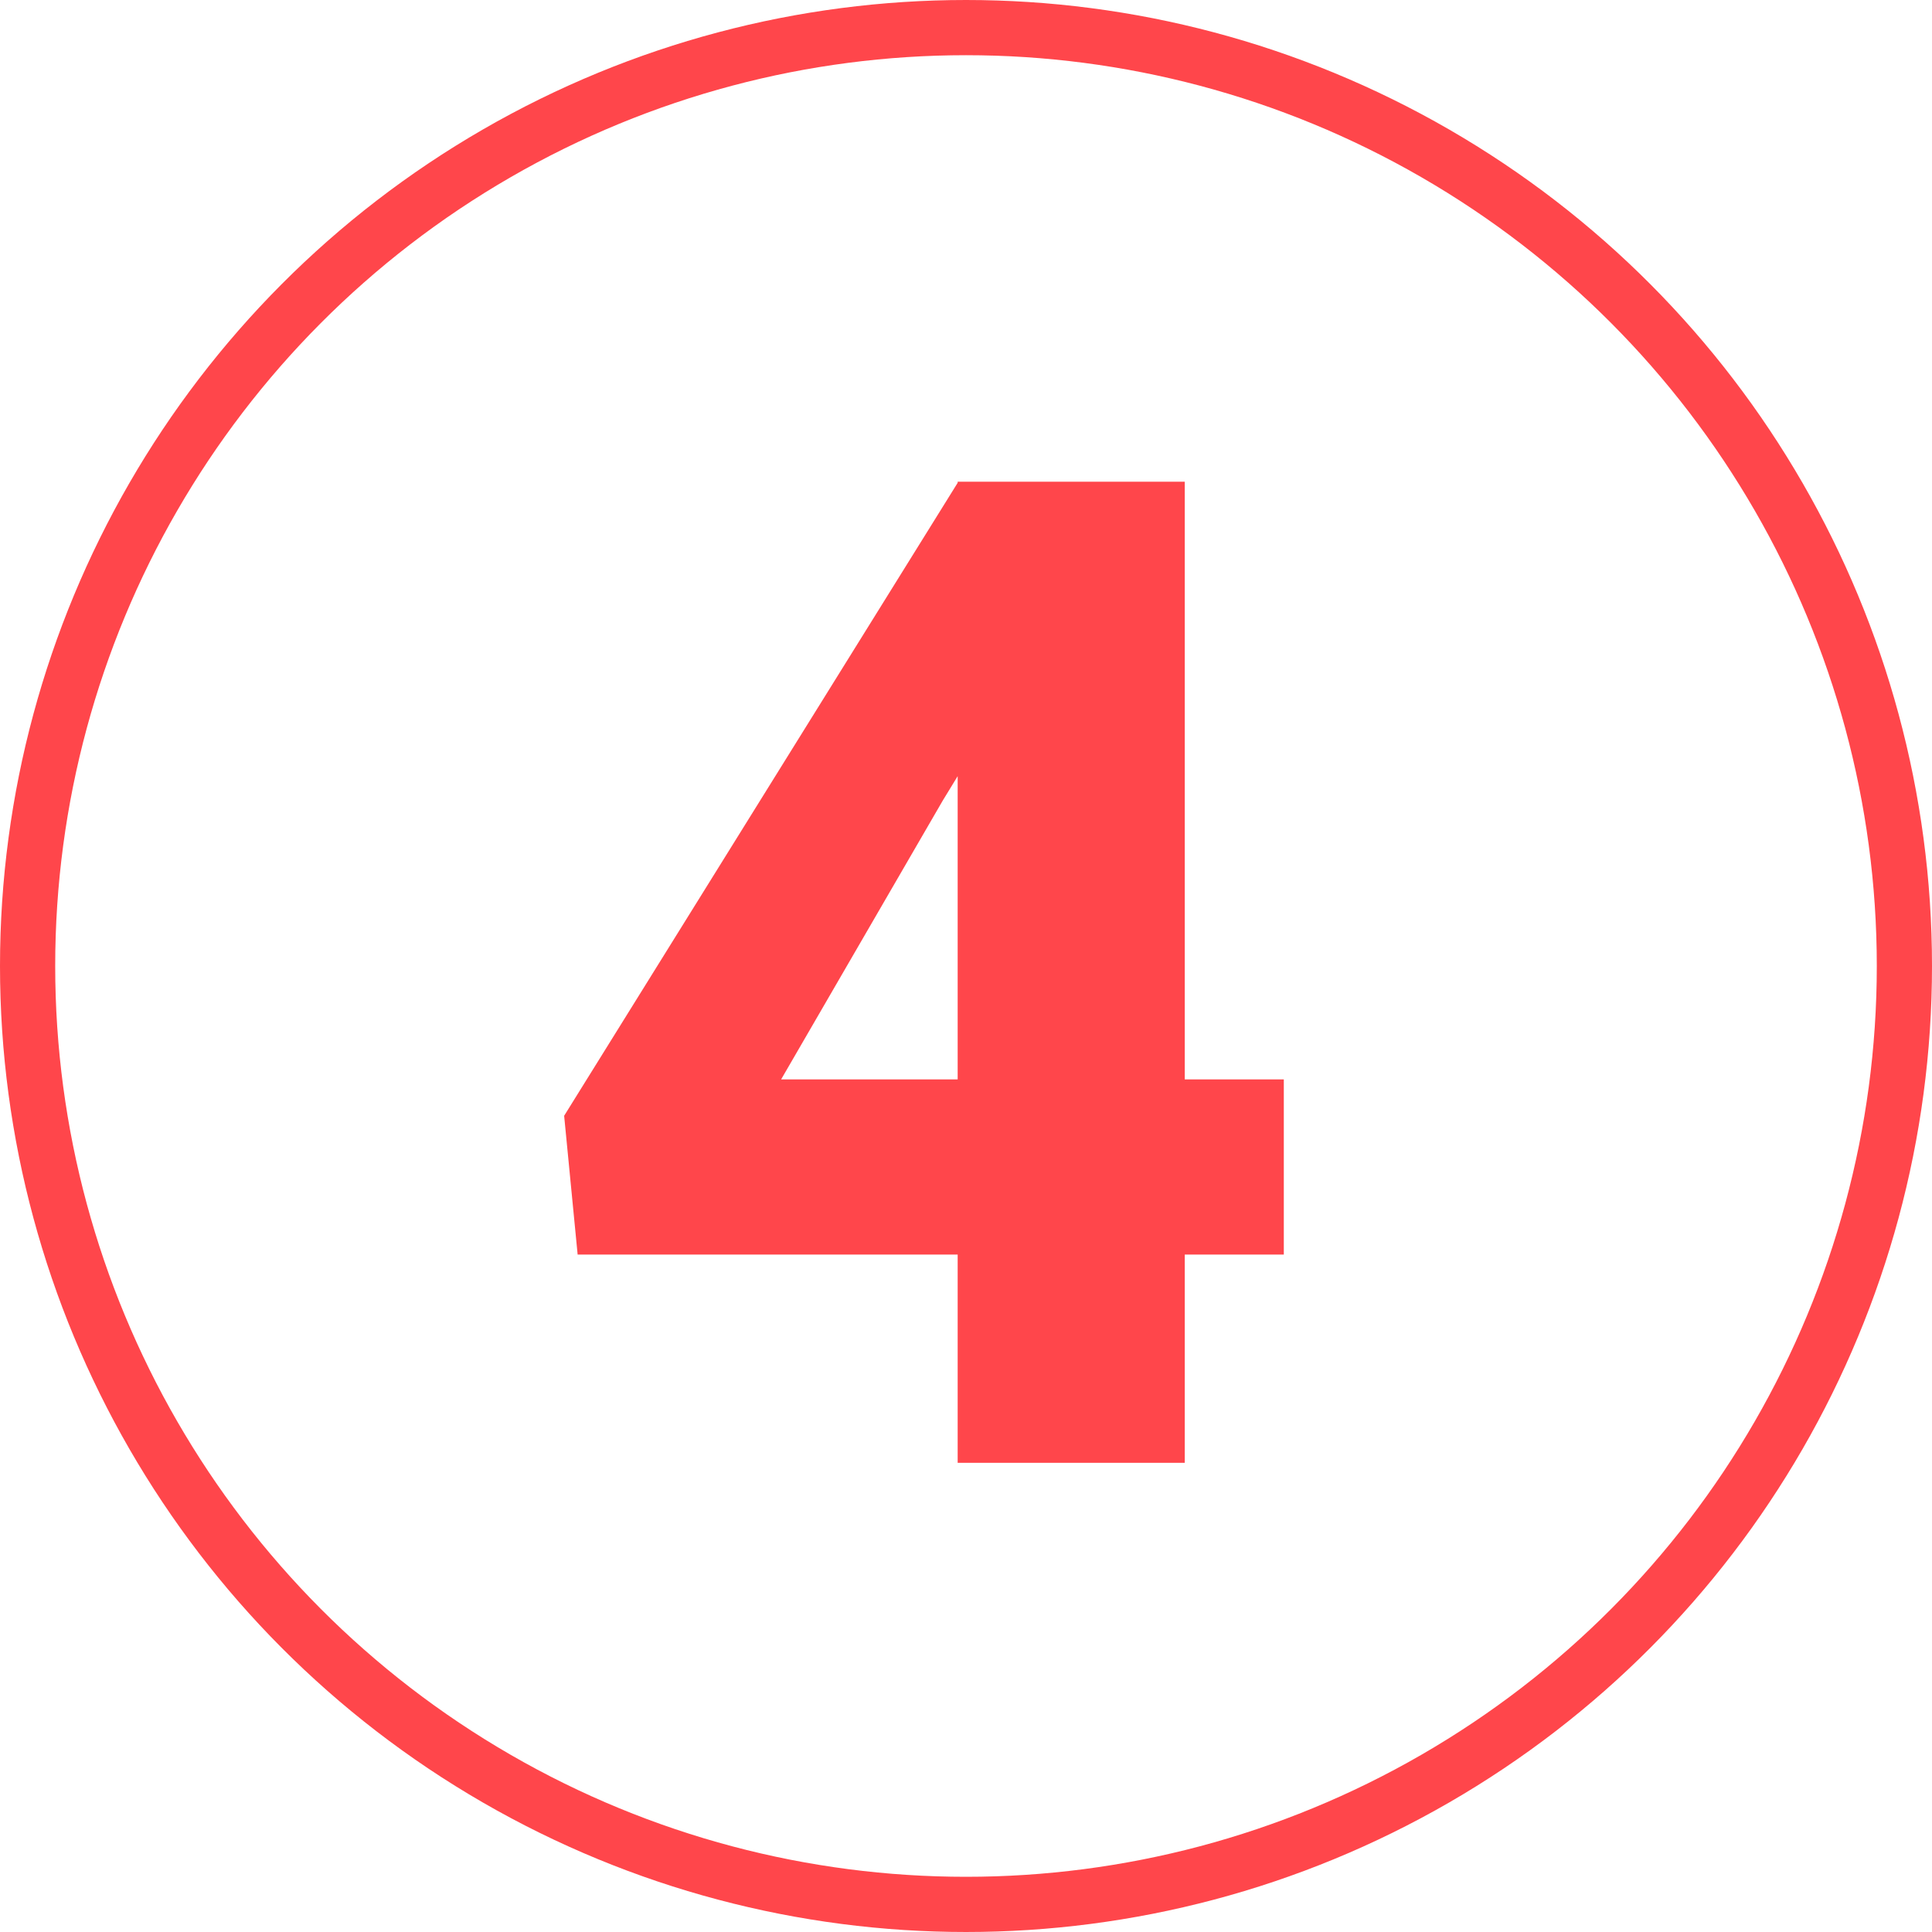 <?xml version="1.0" encoding="UTF-8"?> <svg xmlns="http://www.w3.org/2000/svg" width="70" height="70" viewBox="0 0 70 70" fill="none"> <circle cx="35" cy="35" r="34" stroke="#FF181F" stroke-opacity="0.8" stroke-width="2"></circle> <path d="M46.515 39.108V45.456H20.929L20.44 40.427L34.723 17.453H41.217L34.161 29.001L28.302 39.108H46.515ZM42.926 17.453V53H34.698V17.453H42.926Z" fill="#FF181F" fill-opacity="0.8"></path> </svg> 